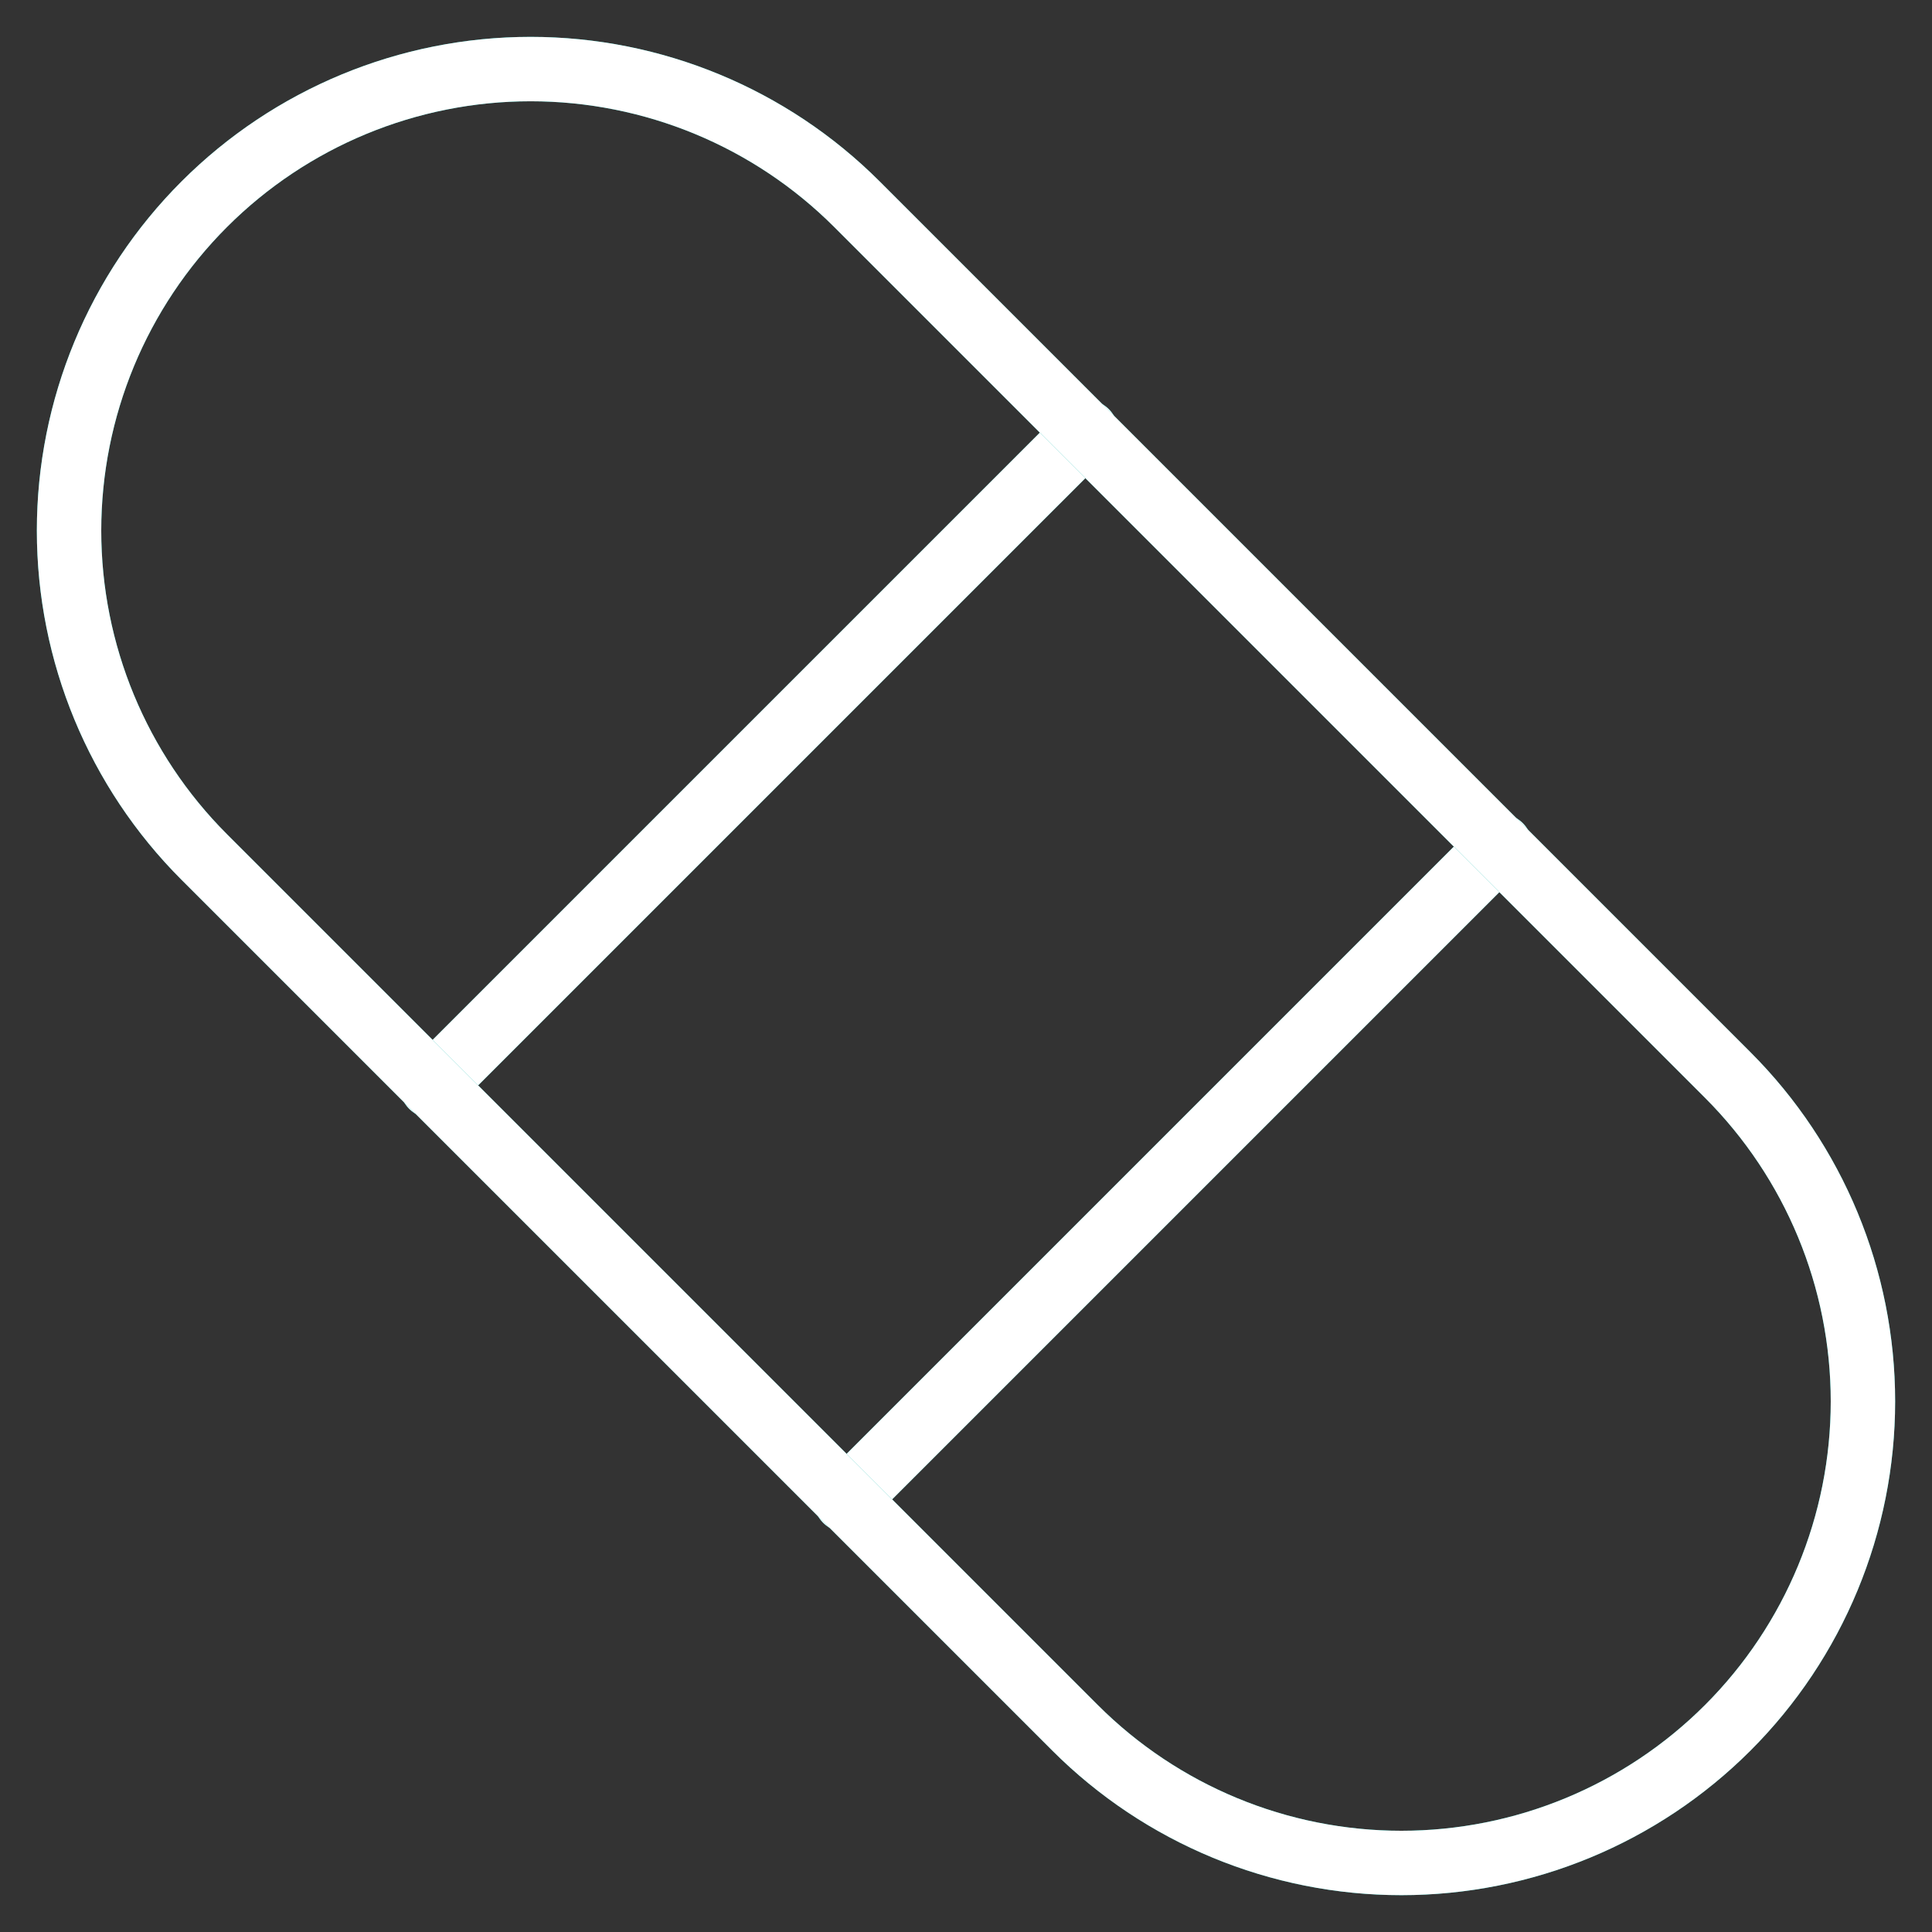 <svg width="180" height="180" viewBox="0 0 180 180" fill="none" xmlns="http://www.w3.org/2000/svg">
<rect x="0" y="0" width="180" height="180" fill="#333333" stroke="none"/>
<path d="M40.243 101.184L101.186 40.242M78.814 139.756L139.757 78.813" stroke="#00B2A9" stroke-width="6" stroke-linecap="round" stroke-linejoin="round"/>
<path d="M40.243 101.184L101.186 40.242M78.814 139.756L139.757 78.813" stroke="white" stroke-width="6" stroke-linecap="round" stroke-linejoin="round"/>
<path d="M100.157 160.973C108.221 169.037 119.159 173.568 130.564 173.568C141.969 173.568 152.906 169.037 160.971 160.973C169.035 152.909 173.566 141.97 173.566 130.566C173.566 119.161 169.035 108.223 160.971 100.158L79.843 19.03C71.778 10.965 60.84 6.435 49.435 6.435C38.031 6.435 27.093 10.965 19.028 19.03C10.964 27.094 6.433 38.032 6.433 49.437C6.433 60.842 10.964 71.78 19.028 79.844L100.157 160.973Z" stroke="#00B2A9" stroke-width="6" stroke-linecap="round" stroke-linejoin="round"/>
<path d="M100.157 160.973C108.221 169.037 119.159 173.568 130.564 173.568C141.969 173.568 152.906 169.037 160.971 160.973C169.035 152.909 173.566 141.97 173.566 130.566C173.566 119.161 169.035 108.223 160.971 100.158L79.843 19.03C71.778 10.965 60.84 6.435 49.435 6.435C38.031 6.435 27.093 10.965 19.028 19.03C10.964 27.094 6.433 38.032 6.433 49.437C6.433 60.842 10.964 71.78 19.028 79.844L100.157 160.973Z" stroke="white" stroke-width="6" stroke-linecap="round" stroke-linejoin="round"/>
</svg>
